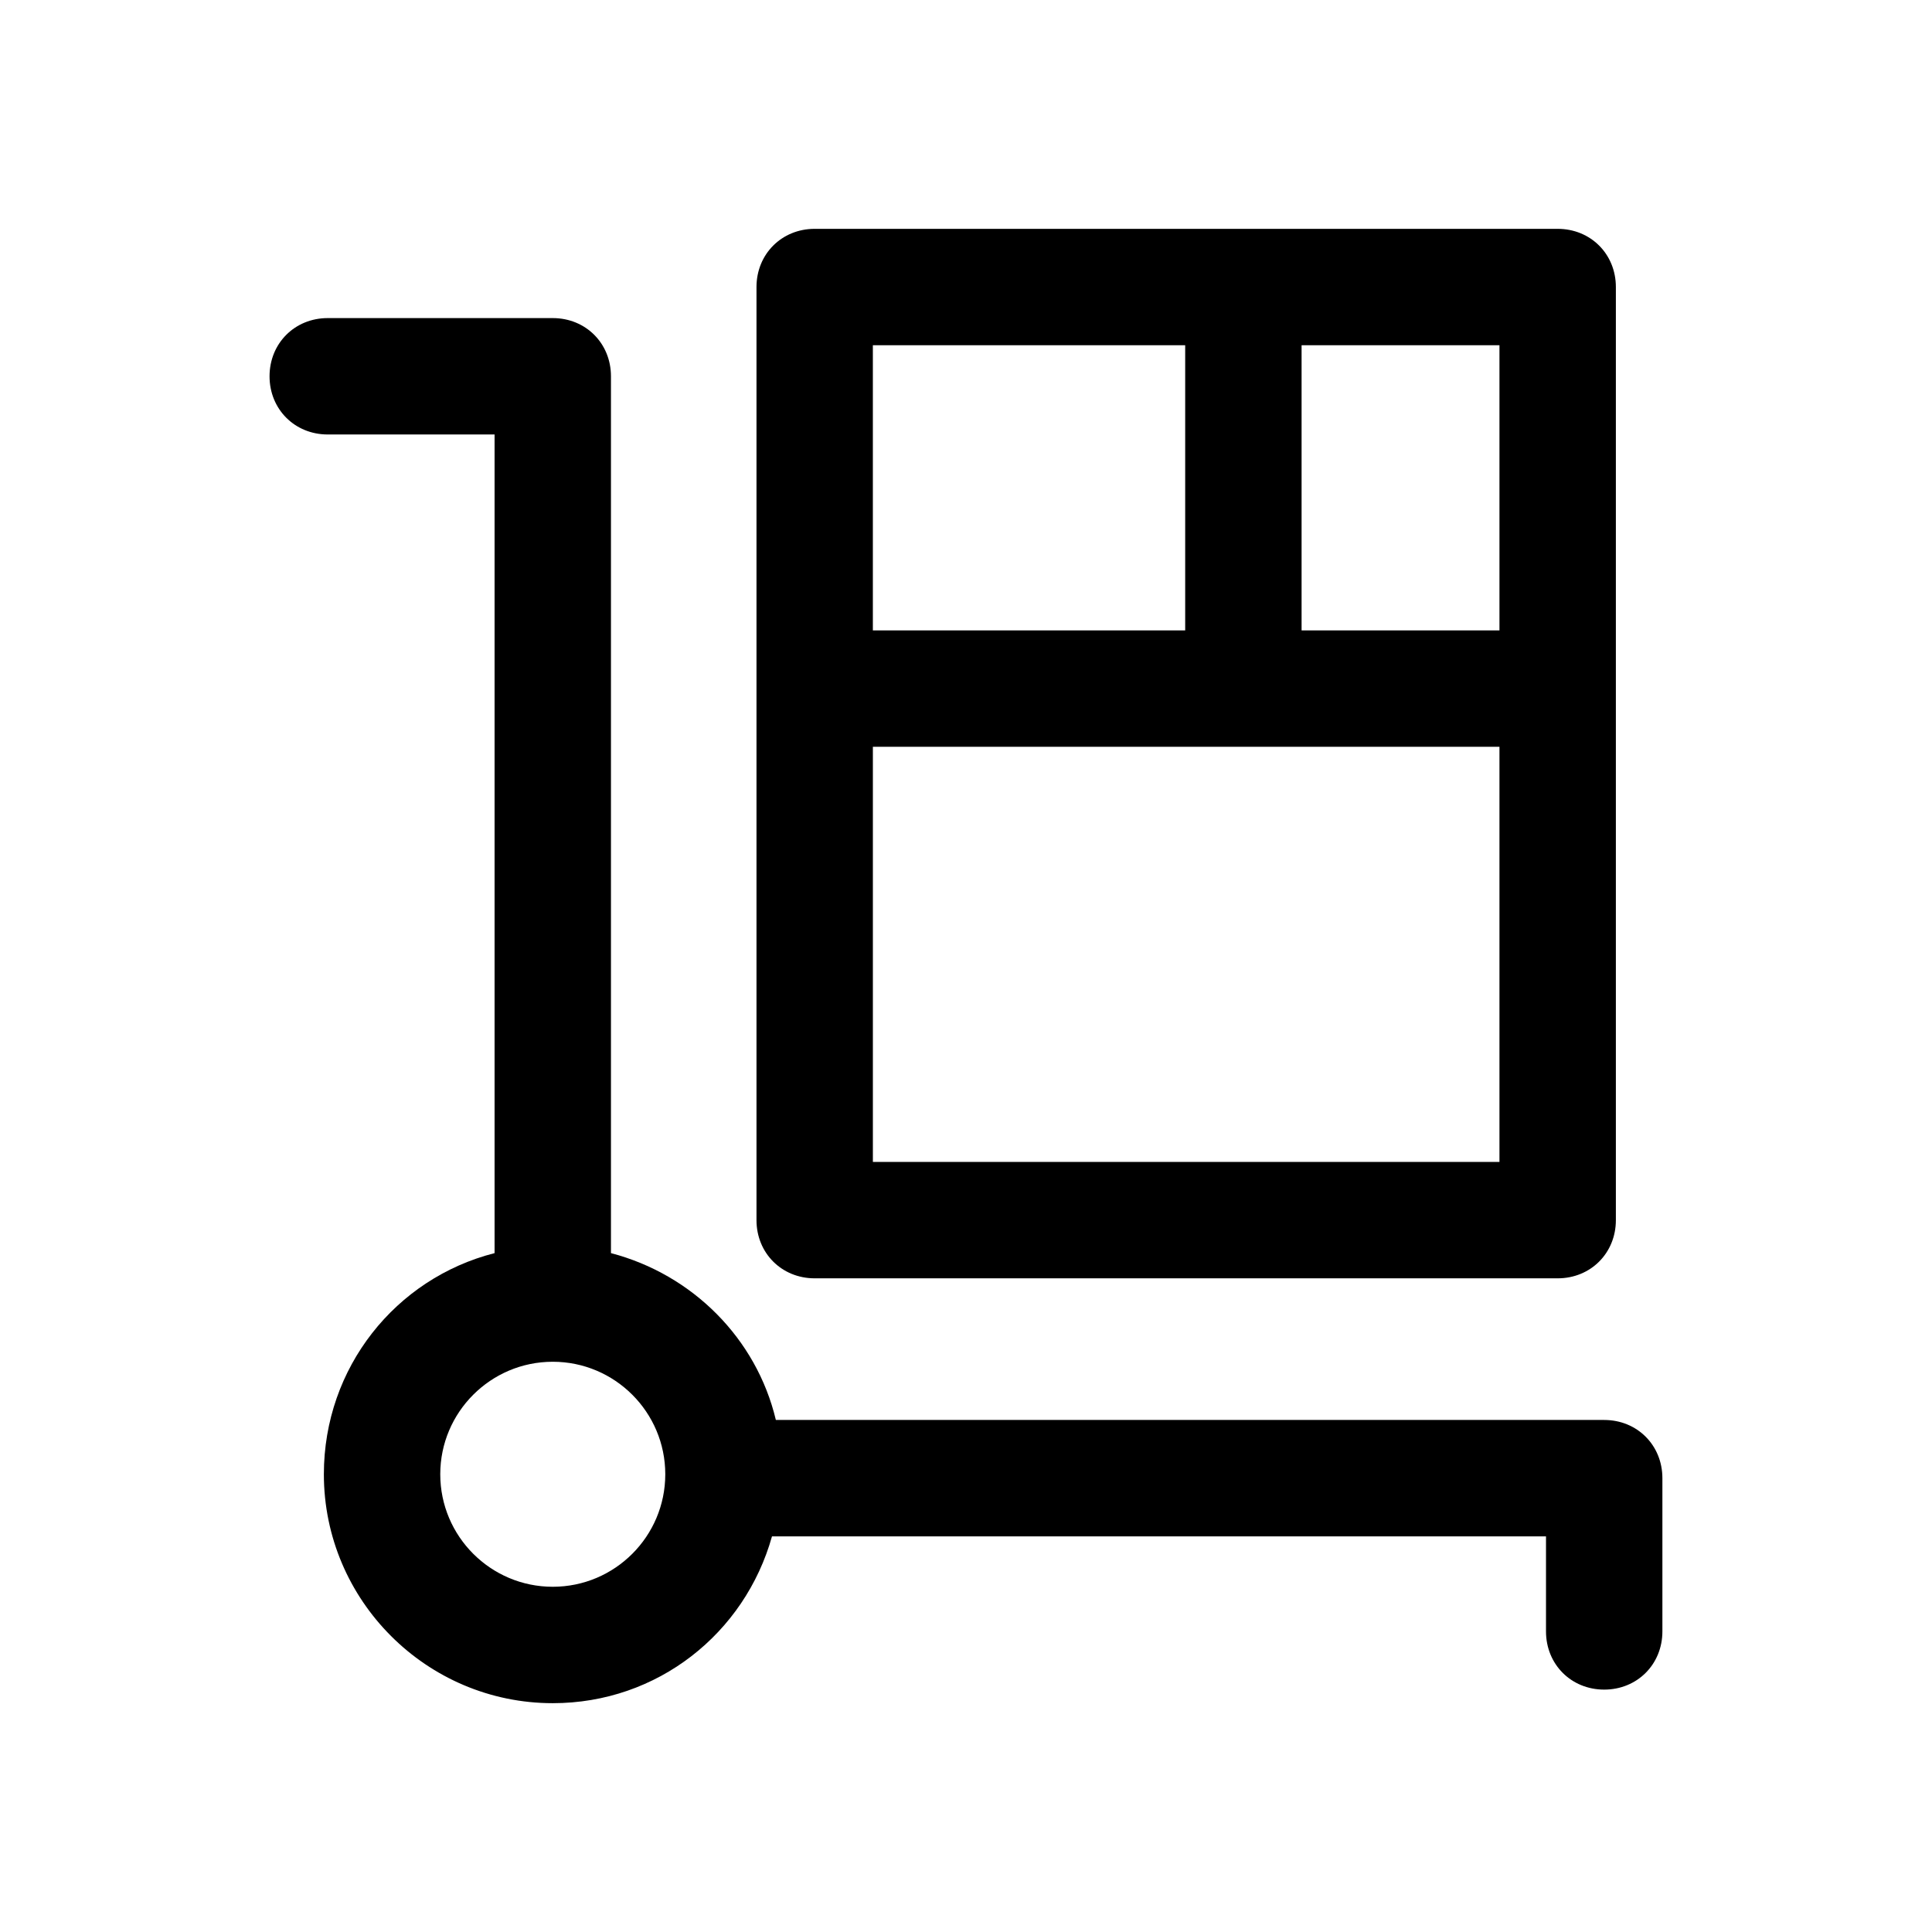 <?xml version="1.0" encoding="UTF-8"?>
<!-- Uploaded to: ICON Repo, www.svgrepo.com, Generator: ICON Repo Mixer Tools -->
<svg fill="#000000" width="800px" height="800px" version="1.1" viewBox="144 144 512 512" xmlns="http://www.w3.org/2000/svg">
 <g>
  <path d="m569.13 520.3h-219.52c-5.141-21.594-22.105-38.559-43.699-44.211v-232.37c0-8.738-6.684-15.422-15.422-15.422h-59.633c-8.738 0-15.422 6.684-15.422 15.422 0 8.738 6.684 15.422 15.422 15.422h44.211v216.95c-26.219 6.684-45.238 30.332-45.238 58.605 0 33.414 27.246 60.664 60.664 60.664 27.762 0 50.895-18.508 58.094-44.211h205.12v25.191c0 8.738 6.684 15.422 15.422 15.422s15.422-6.684 15.422-15.422v-40.613c0-8.738-6.684-15.422-15.426-15.422zm-278.64 44.211c-16.449 0-29.816-13.367-29.816-29.816 0-16.449 13.367-29.816 29.816-29.816 16.449 0 29.816 13.367 29.816 29.816 0 16.449-13.363 29.816-29.816 29.816z"/>
  <path d="m359.9 482.77h196.9c8.738 0 15.422-6.684 15.422-15.422v-247.28c0-8.738-6.684-15.422-15.422-15.422h-196.9c-8.738 0-15.422 6.684-15.422 15.422v247.28c0 8.742 6.684 15.422 15.422 15.422zm15.422-30.844v-110.02h166.05v110.02zm166.05-140.86h-52.438v-75.574h52.438zm-83.285-75.574v75.57l-82.77 0.004v-75.574z"/>
 </g>
</svg>